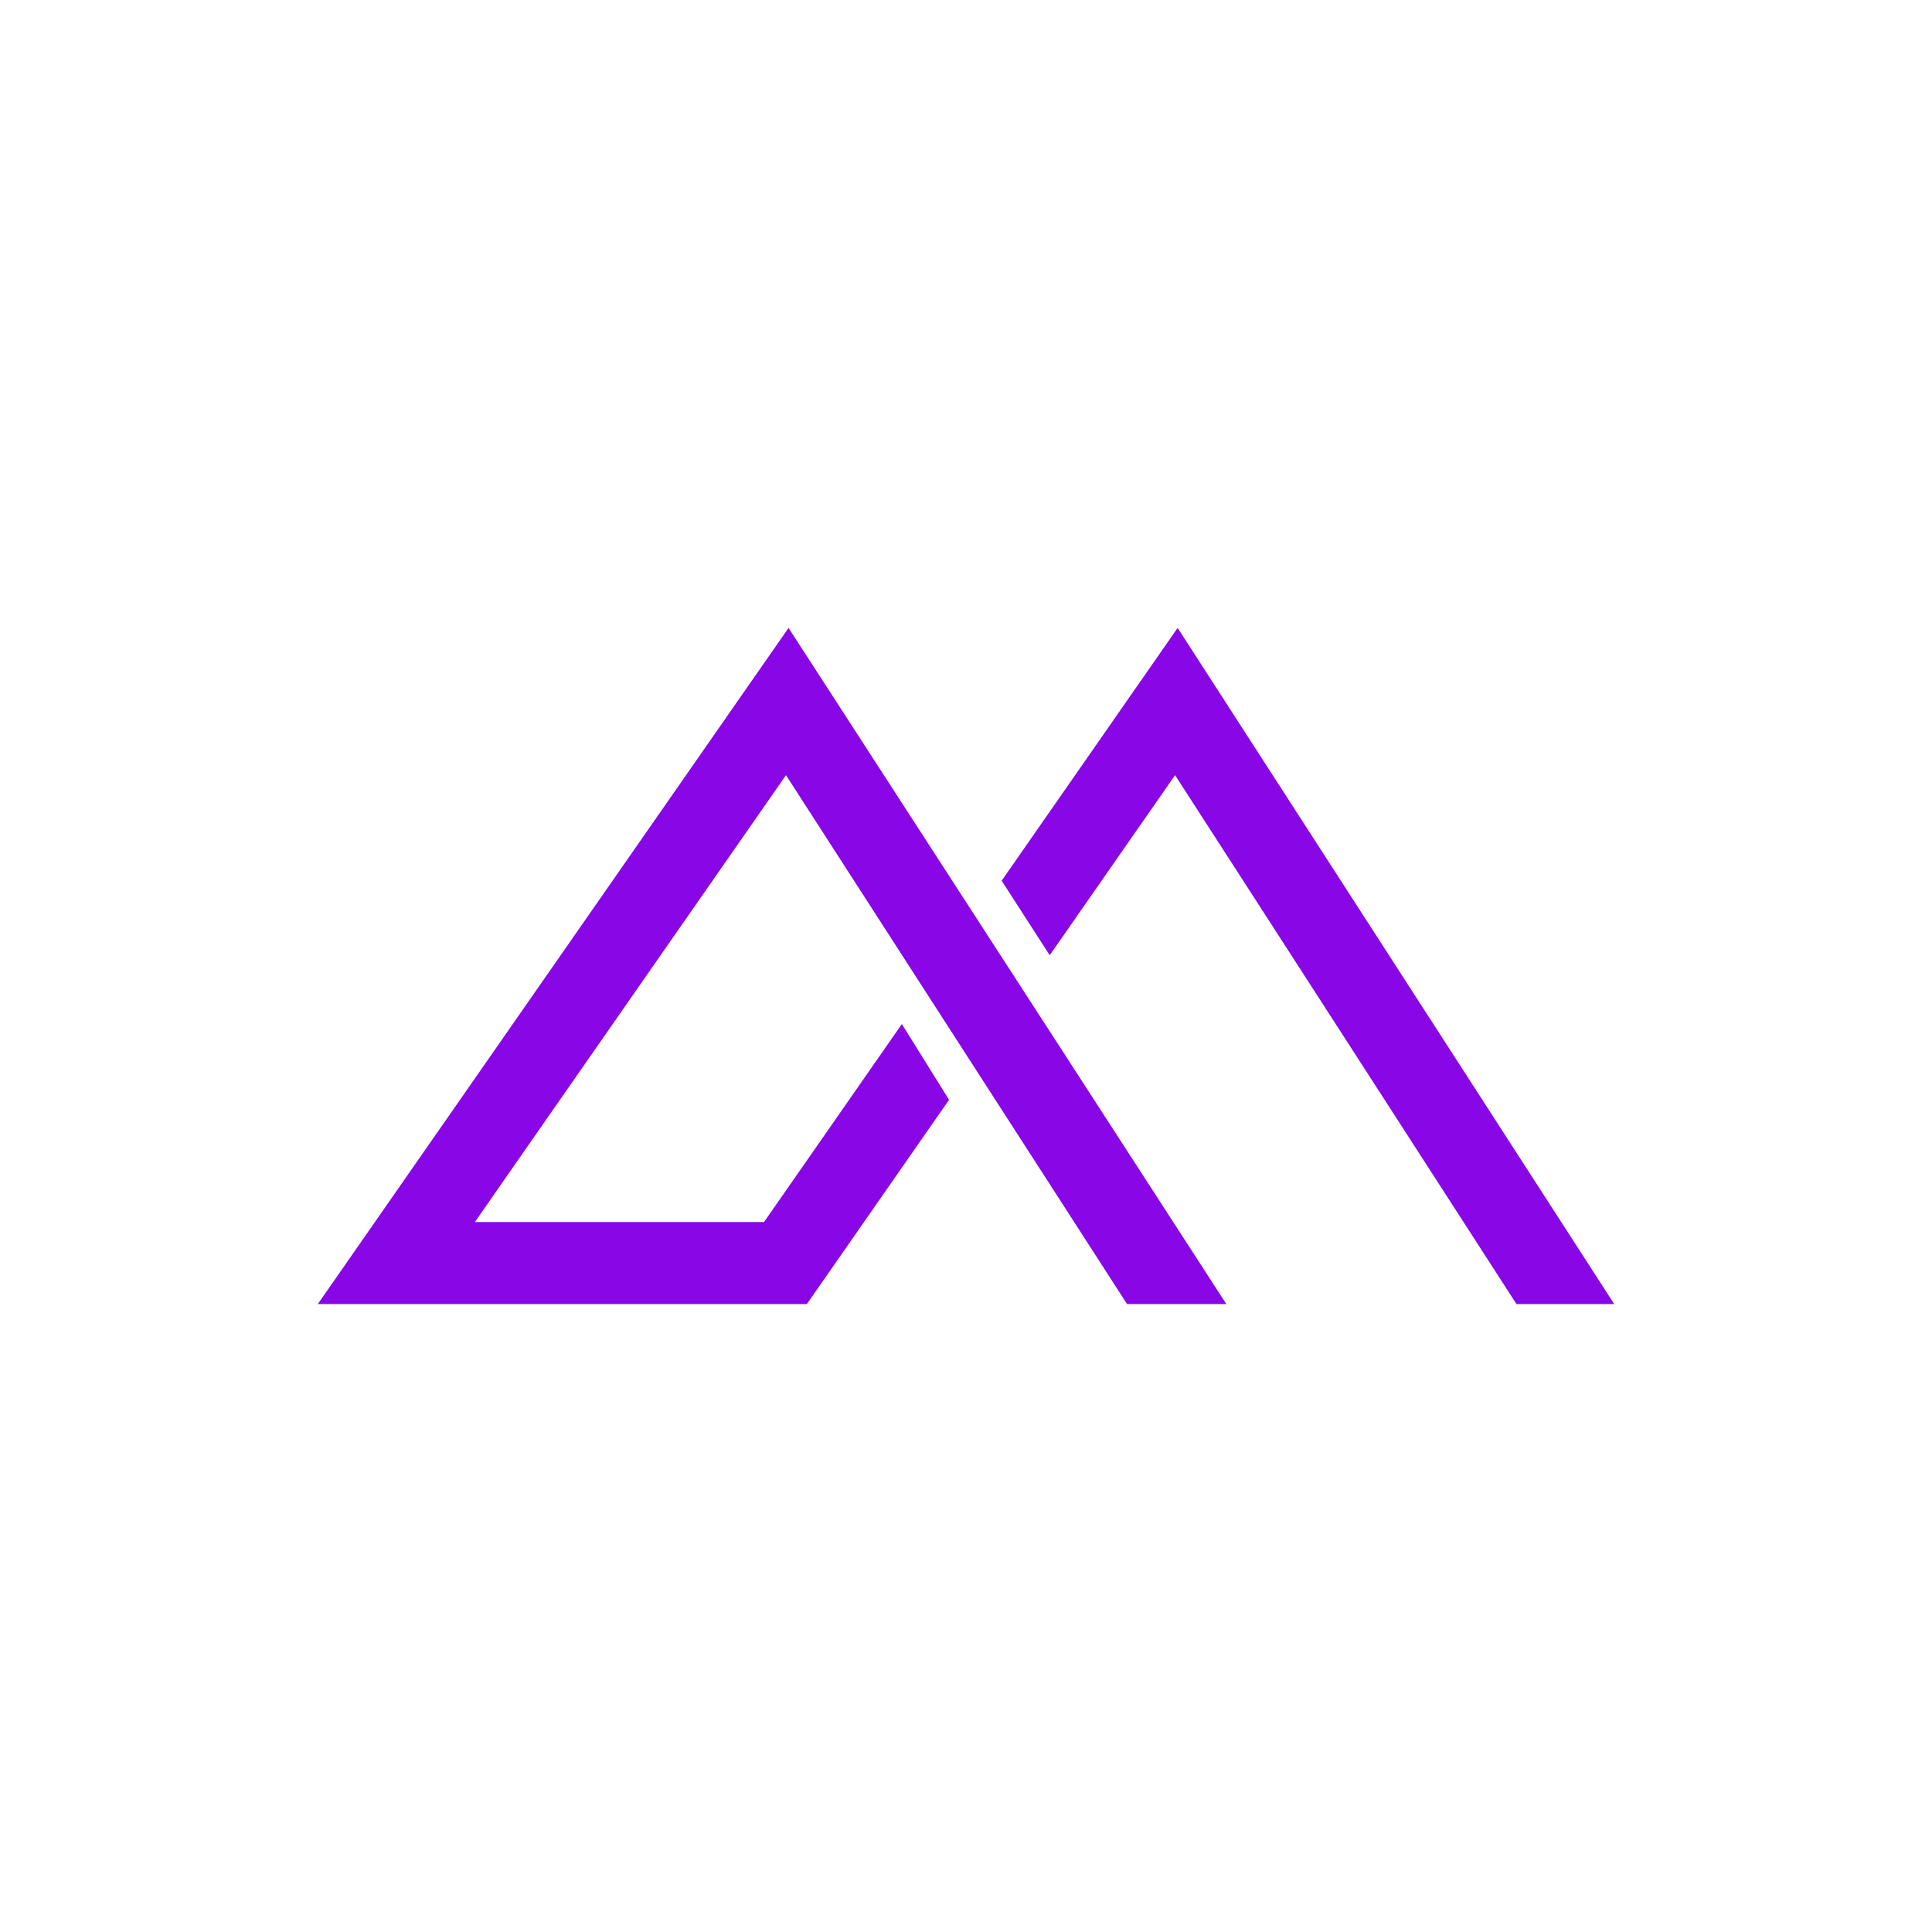 <svg xmlns="http://www.w3.org/2000/svg" xmlns:xlink="http://www.w3.org/1999/xlink" width="500" viewBox="0 0 375 375" height="500" preserveAspectRatio="xMidYMid meet"><defs><clipPath id="cd03000da5"><path d="M 61.641 121.879 L 239 121.879 L 239 253.129 L 61.641 253.129 Z M 61.641 121.879 " clip-rule="nonzero"></path></clipPath><clipPath id="8b701fcf7b"><path d="M 194 121.879 L 313.641 121.879 L 313.641 253.129 L 194 253.129 Z M 194 121.879 " clip-rule="nonzero"></path></clipPath></defs><rect x="-37.5" width="450" fill="#ffffff" y="-37.5" height="450" fill-opacity="1"></rect><rect x="-37.5" width="450" fill="#ffffff" y="-37.5" height="450" fill-opacity="1"></rect><g clip-path="url(#cd03000da5)"><path fill="#8906e6" d="M 153.059 121.879 L 61.684 253.121 L 156.609 253.121 L 184.211 213.477 L 175.051 198.77 L 148.297 237.195 L 92.172 237.195 L 152.559 150.461 L 218.762 253.121 L 238.031 253.121 Z M 153.059 121.879 " fill-opacity="1" fill-rule="nonzero"></path></g><g clip-path="url(#8b701fcf7b)"><path fill="#8906e6" d="M 228.578 121.879 L 194.422 170.945 L 203.75 185.41 L 228.082 150.461 L 294.348 253.121 L 313.32 253.121 Z M 228.578 121.879 " fill-opacity="1" fill-rule="nonzero"></path></g></svg>